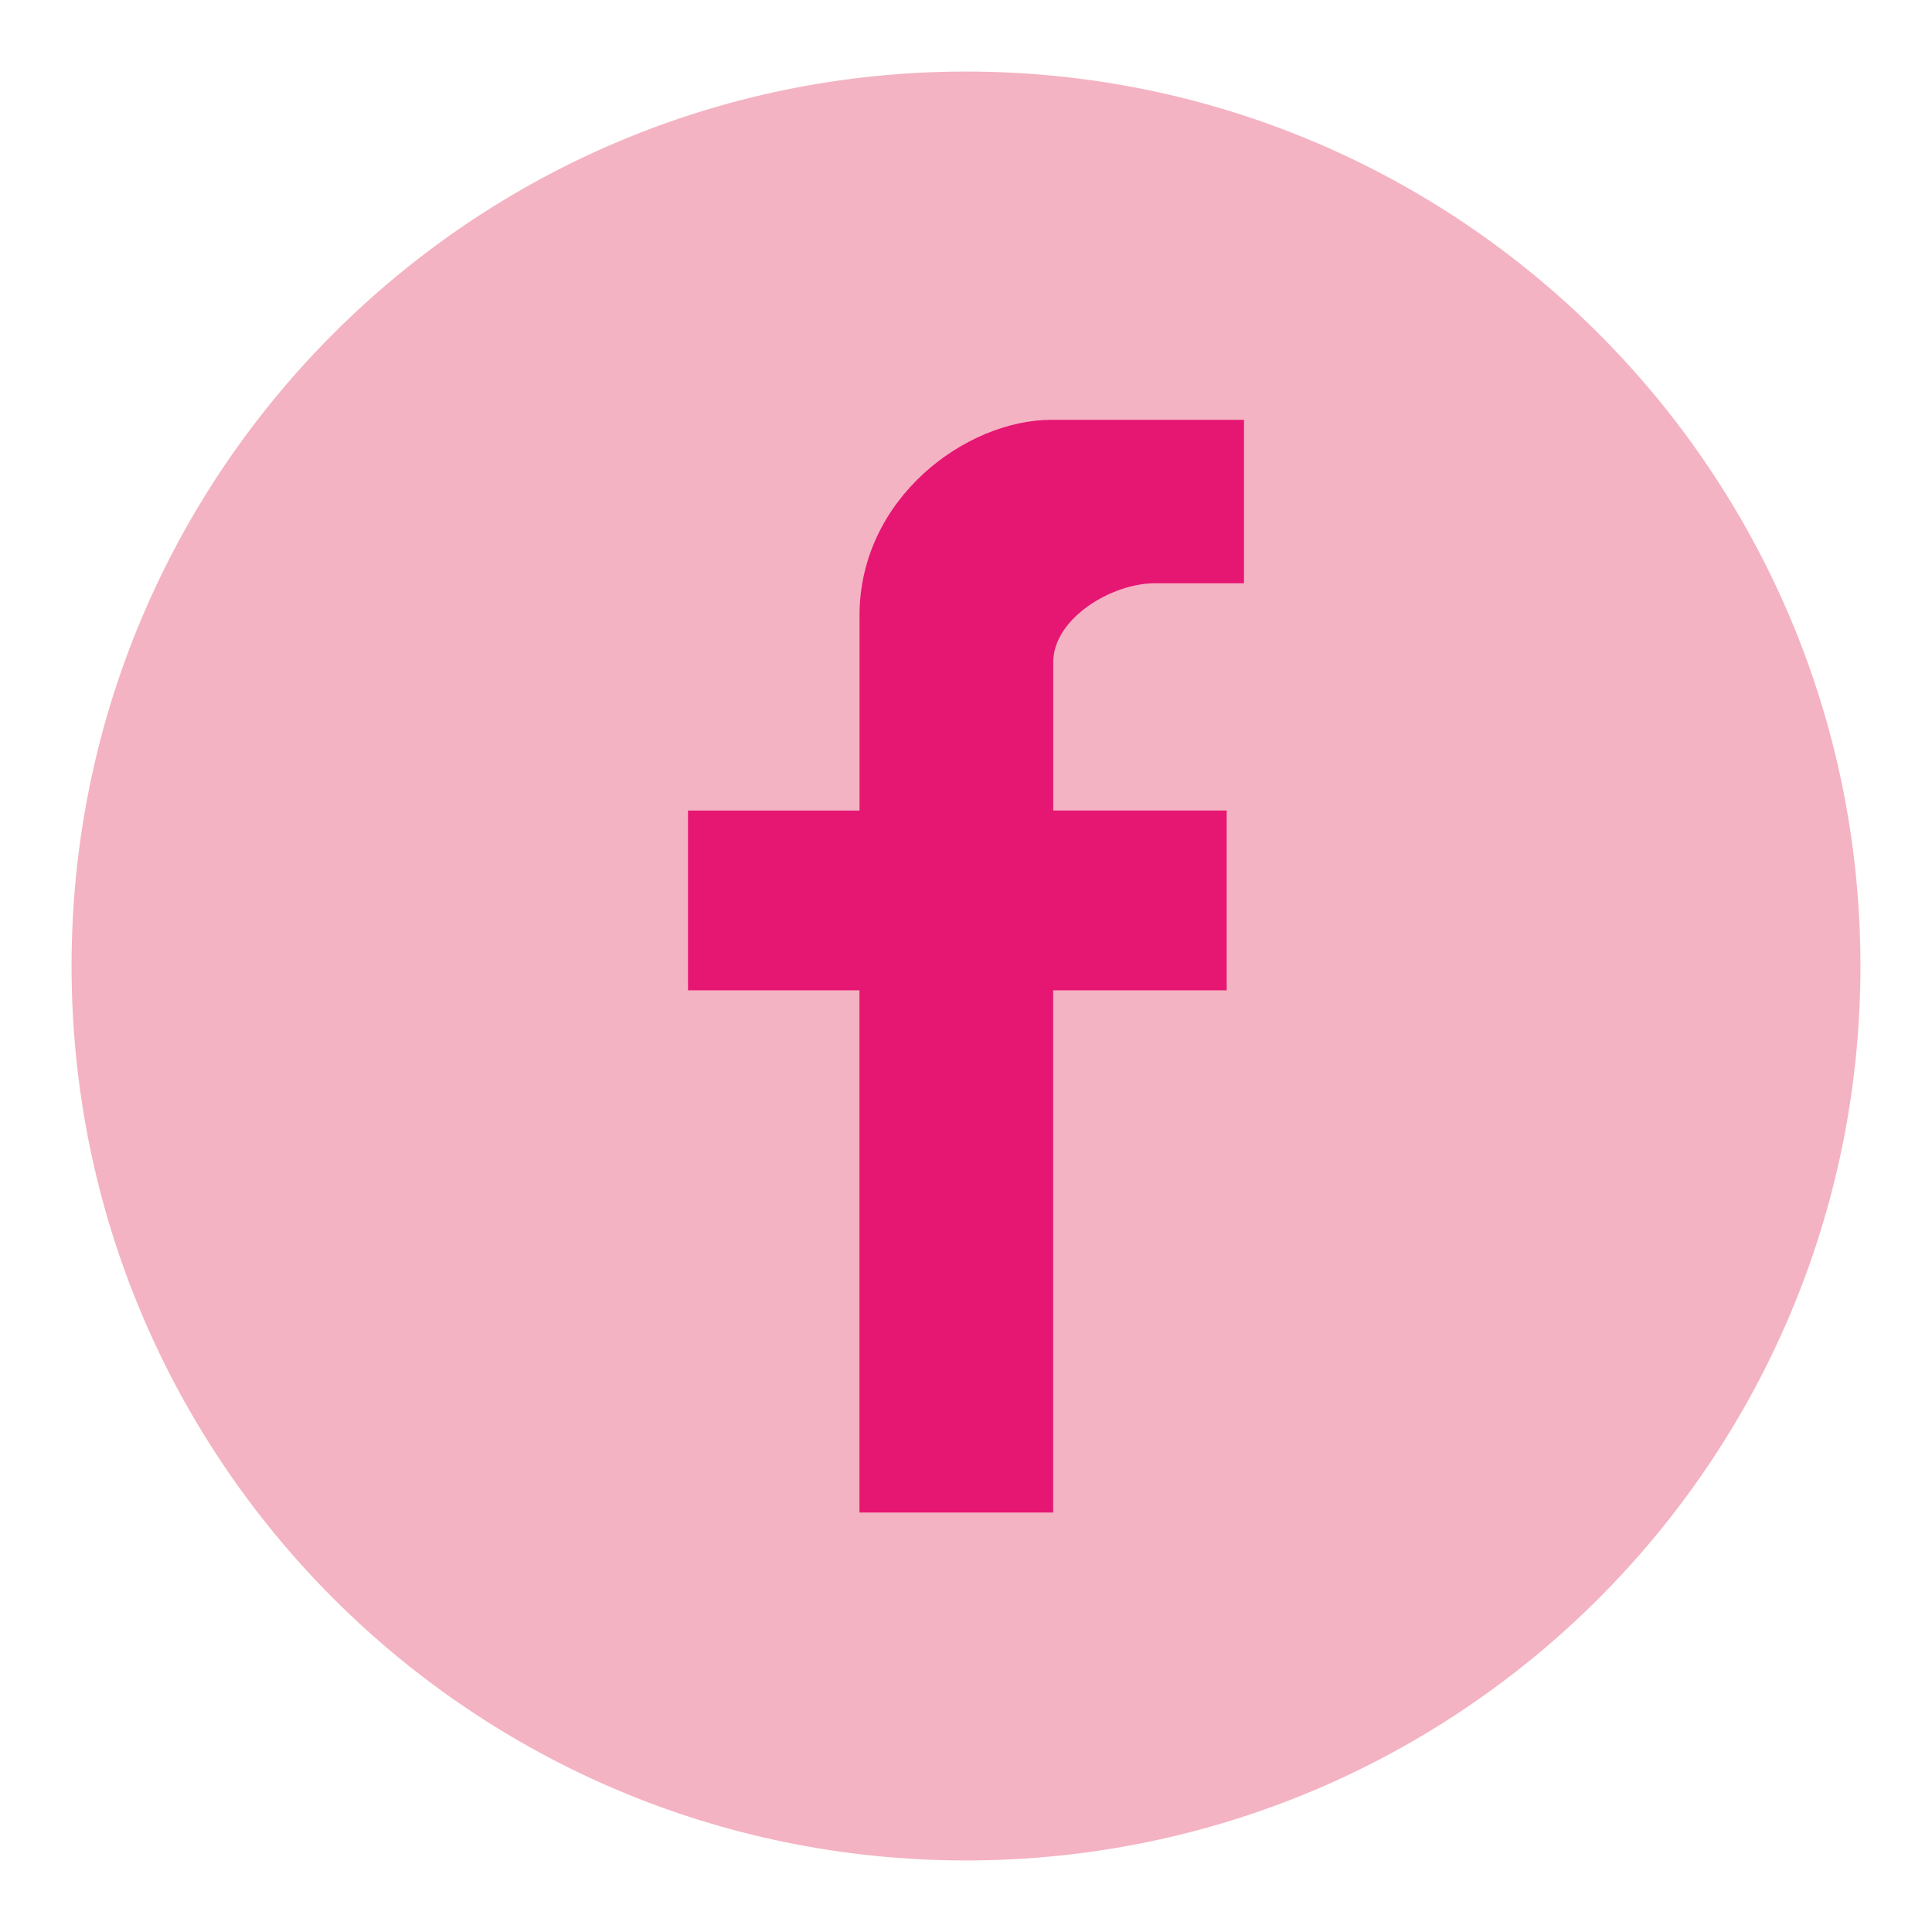 <?xml version="1.0" encoding="utf-8"?>
<!-- Generator: Adobe Illustrator 16.0.0, SVG Export Plug-In . SVG Version: 6.00 Build 0)  -->
<!DOCTYPE svg PUBLIC "-//W3C//DTD SVG 1.1//EN" "http://www.w3.org/Graphics/SVG/1.1/DTD/svg11.dtd">
<svg version="1.1" xmlns="http://www.w3.org/2000/svg" xmlns:xlink="http://www.w3.org/1999/xlink" x="0px" y="0px" width="27px"
	 height="27px" viewBox="0 0 27 27" enable-background="new 0 0 27 27" xml:space="preserve">
<g id="圖層_2" display="none">
</g>
<g id="圖層_1">
	<g>
		<path fill="#F4B3C2" d="M26,13.5C26,20.408,20.406,26,13.5,26S1,20.408,1,13.5C1,6.596,6.594,1,13.5,1S26,6.596,26,13.5z"/>
		<g>
			<path fill="#E61673" d="M17.143,13.839v-2.512h-2.424V9.255c0-0.611,0.813-1.104,1.422-1.104h1.244V5.867h-2.689
				c-1.195,0-2.684,1.096-2.684,2.734v2.727H9.615v2.512h2.396v7.298h2.707v-7.298H17.143z"/>
		</g>
	</g>
</g>
</svg>
